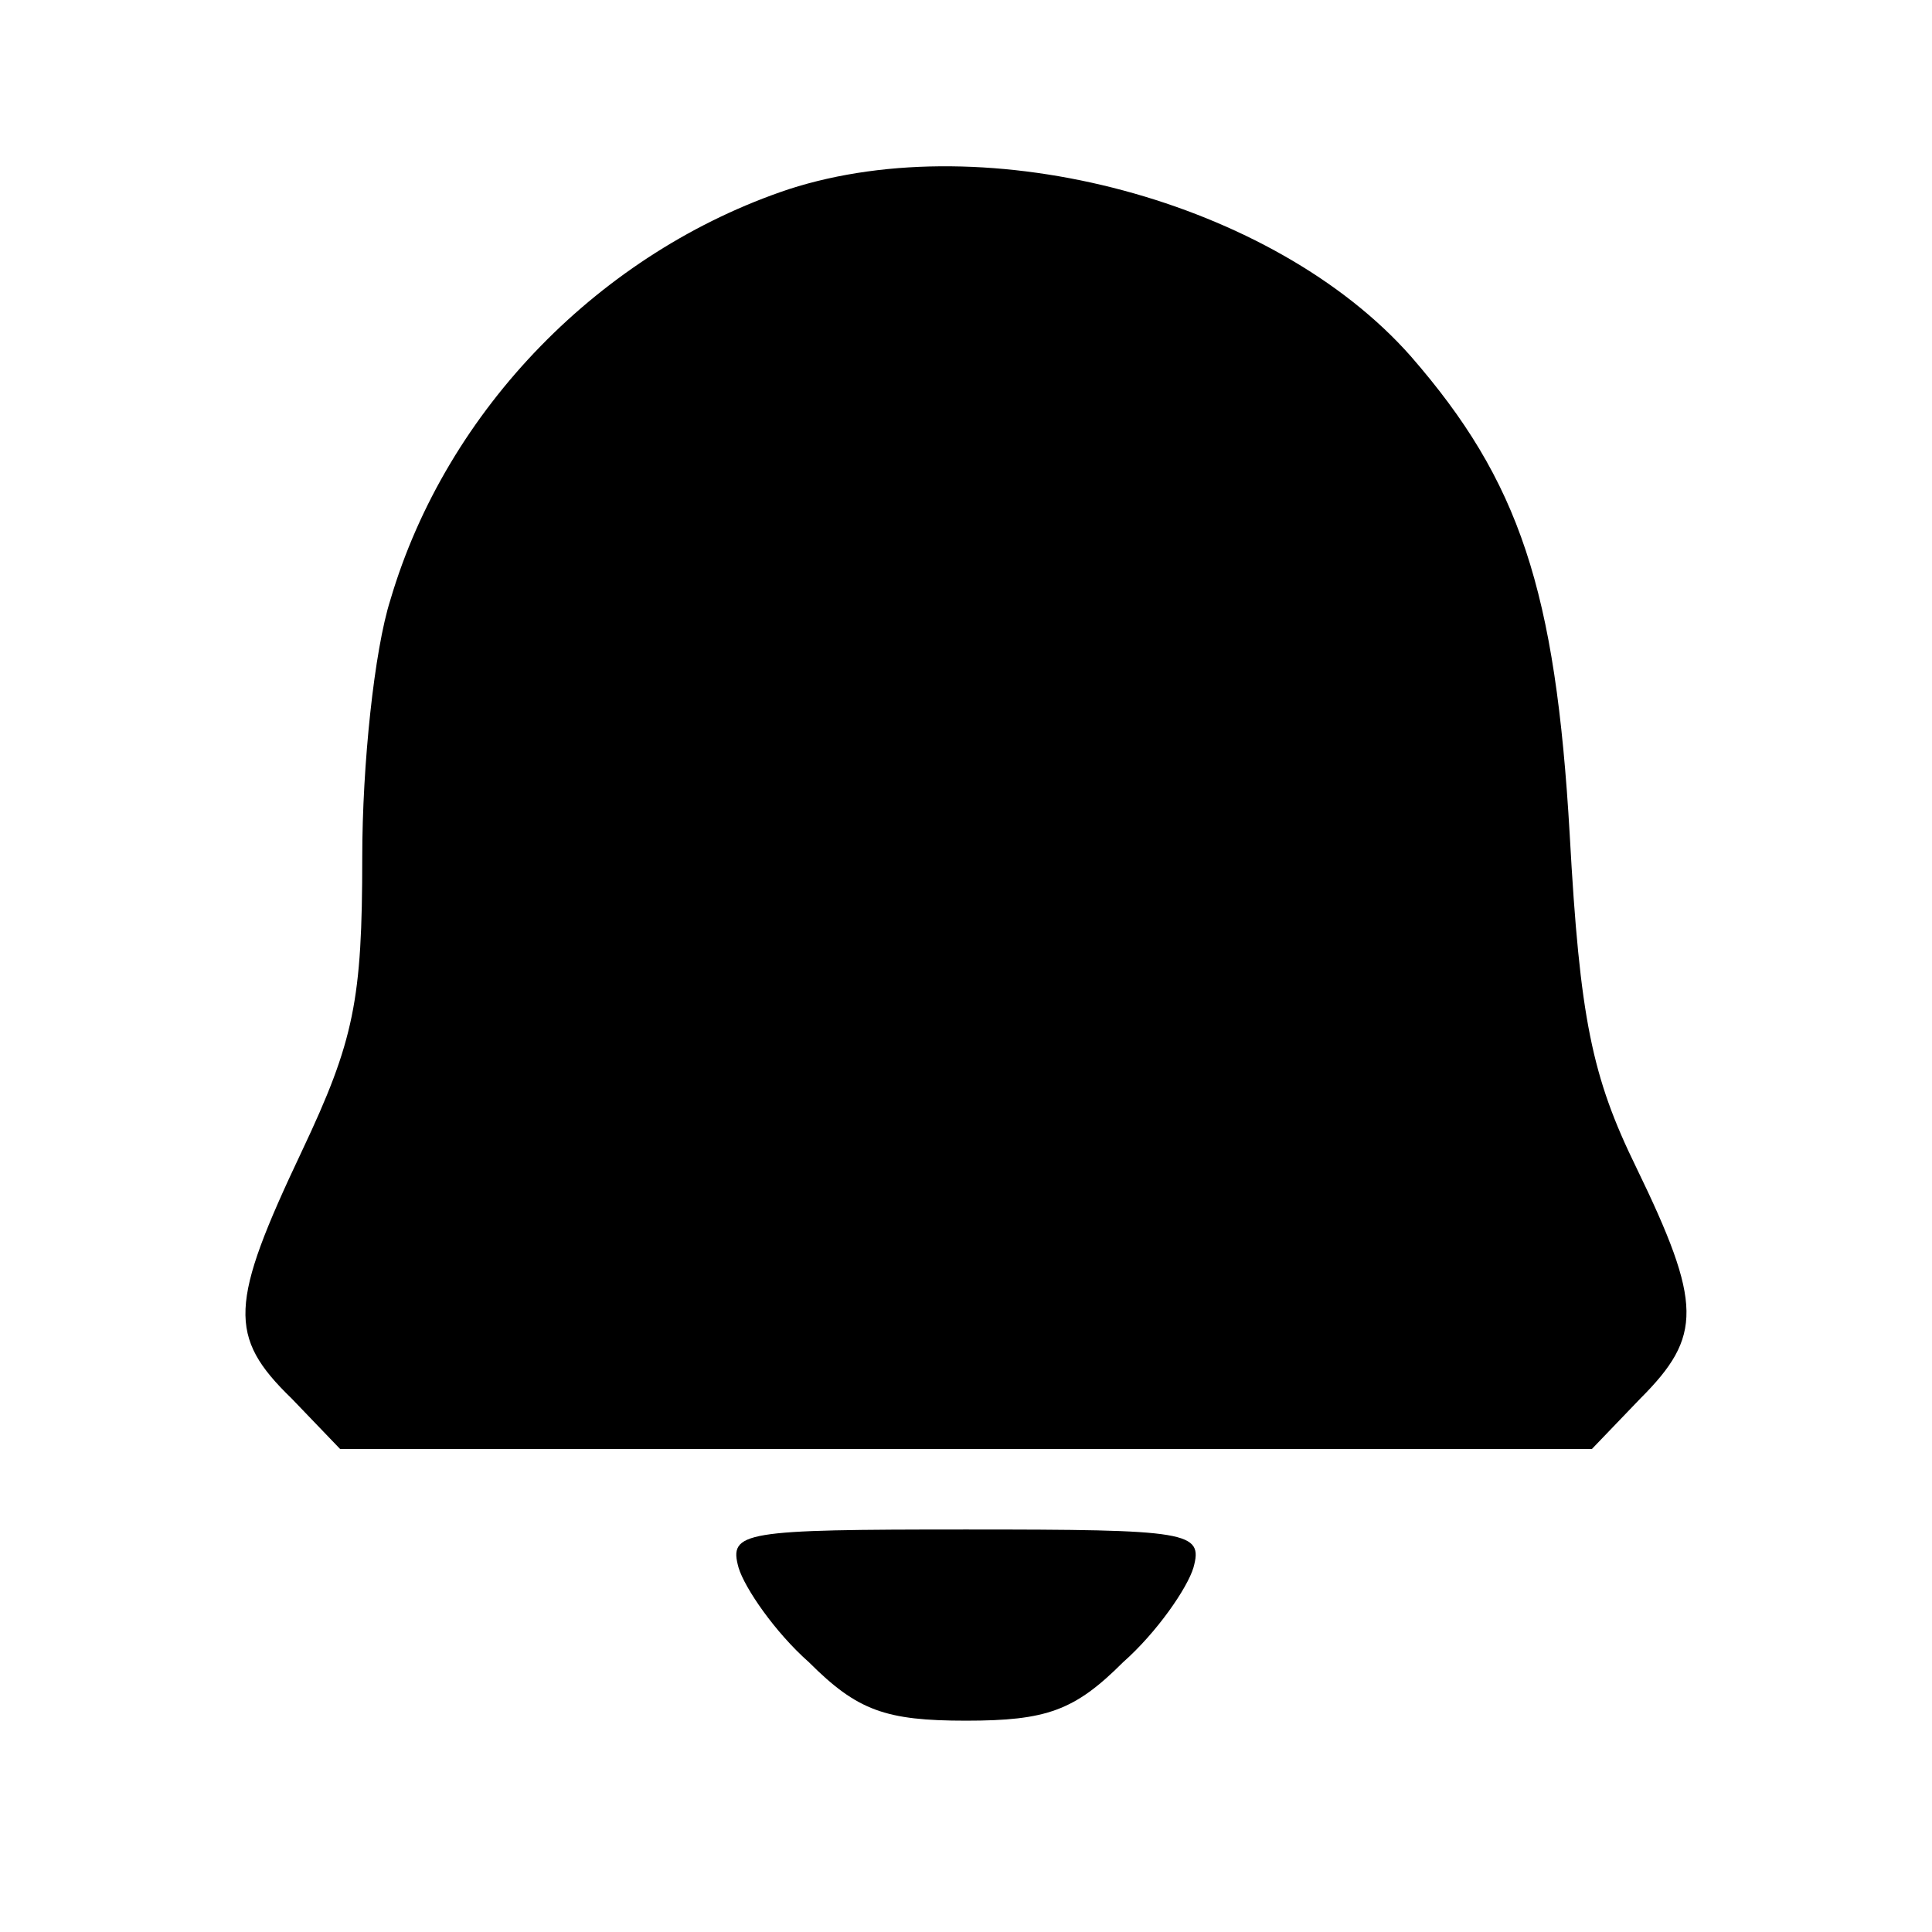 <?xml version="1.0" encoding="UTF-8" standalone="no"?> <svg xmlns="http://www.w3.org/2000/svg" width="96pt" height="96pt" viewBox="0 0 96 96" preserveAspectRatio="xMidYMid meet"> <g transform="translate(0,96) scale(0.1,-0.1)" fill="#000000" stroke="none"> <path d="M392 866 c-93 -31 -170 -109 -198 -204 -8 -25 -14 -82 -14 -128 0 -71 -4 -91 -30 -146 -36 -76 -37 -92 -5 -123 l24 -25 311 0 311 0 24 25 c31 31 31 47 -2 115 -22 45 -28 74 -33 165 -7 122 -25 176 -79 238 -68 77 -210 115 -309 83z"></path> <path d="M367 181 c3 -10 18 -32 35 -47 24 -24 38 -29 78 -29 40 0 54 5 78 29 17 15 32 37 35 47 5 18 -2 19 -113 19 -111 0 -118 -1 -113 -19z"></path> </g> </svg> 